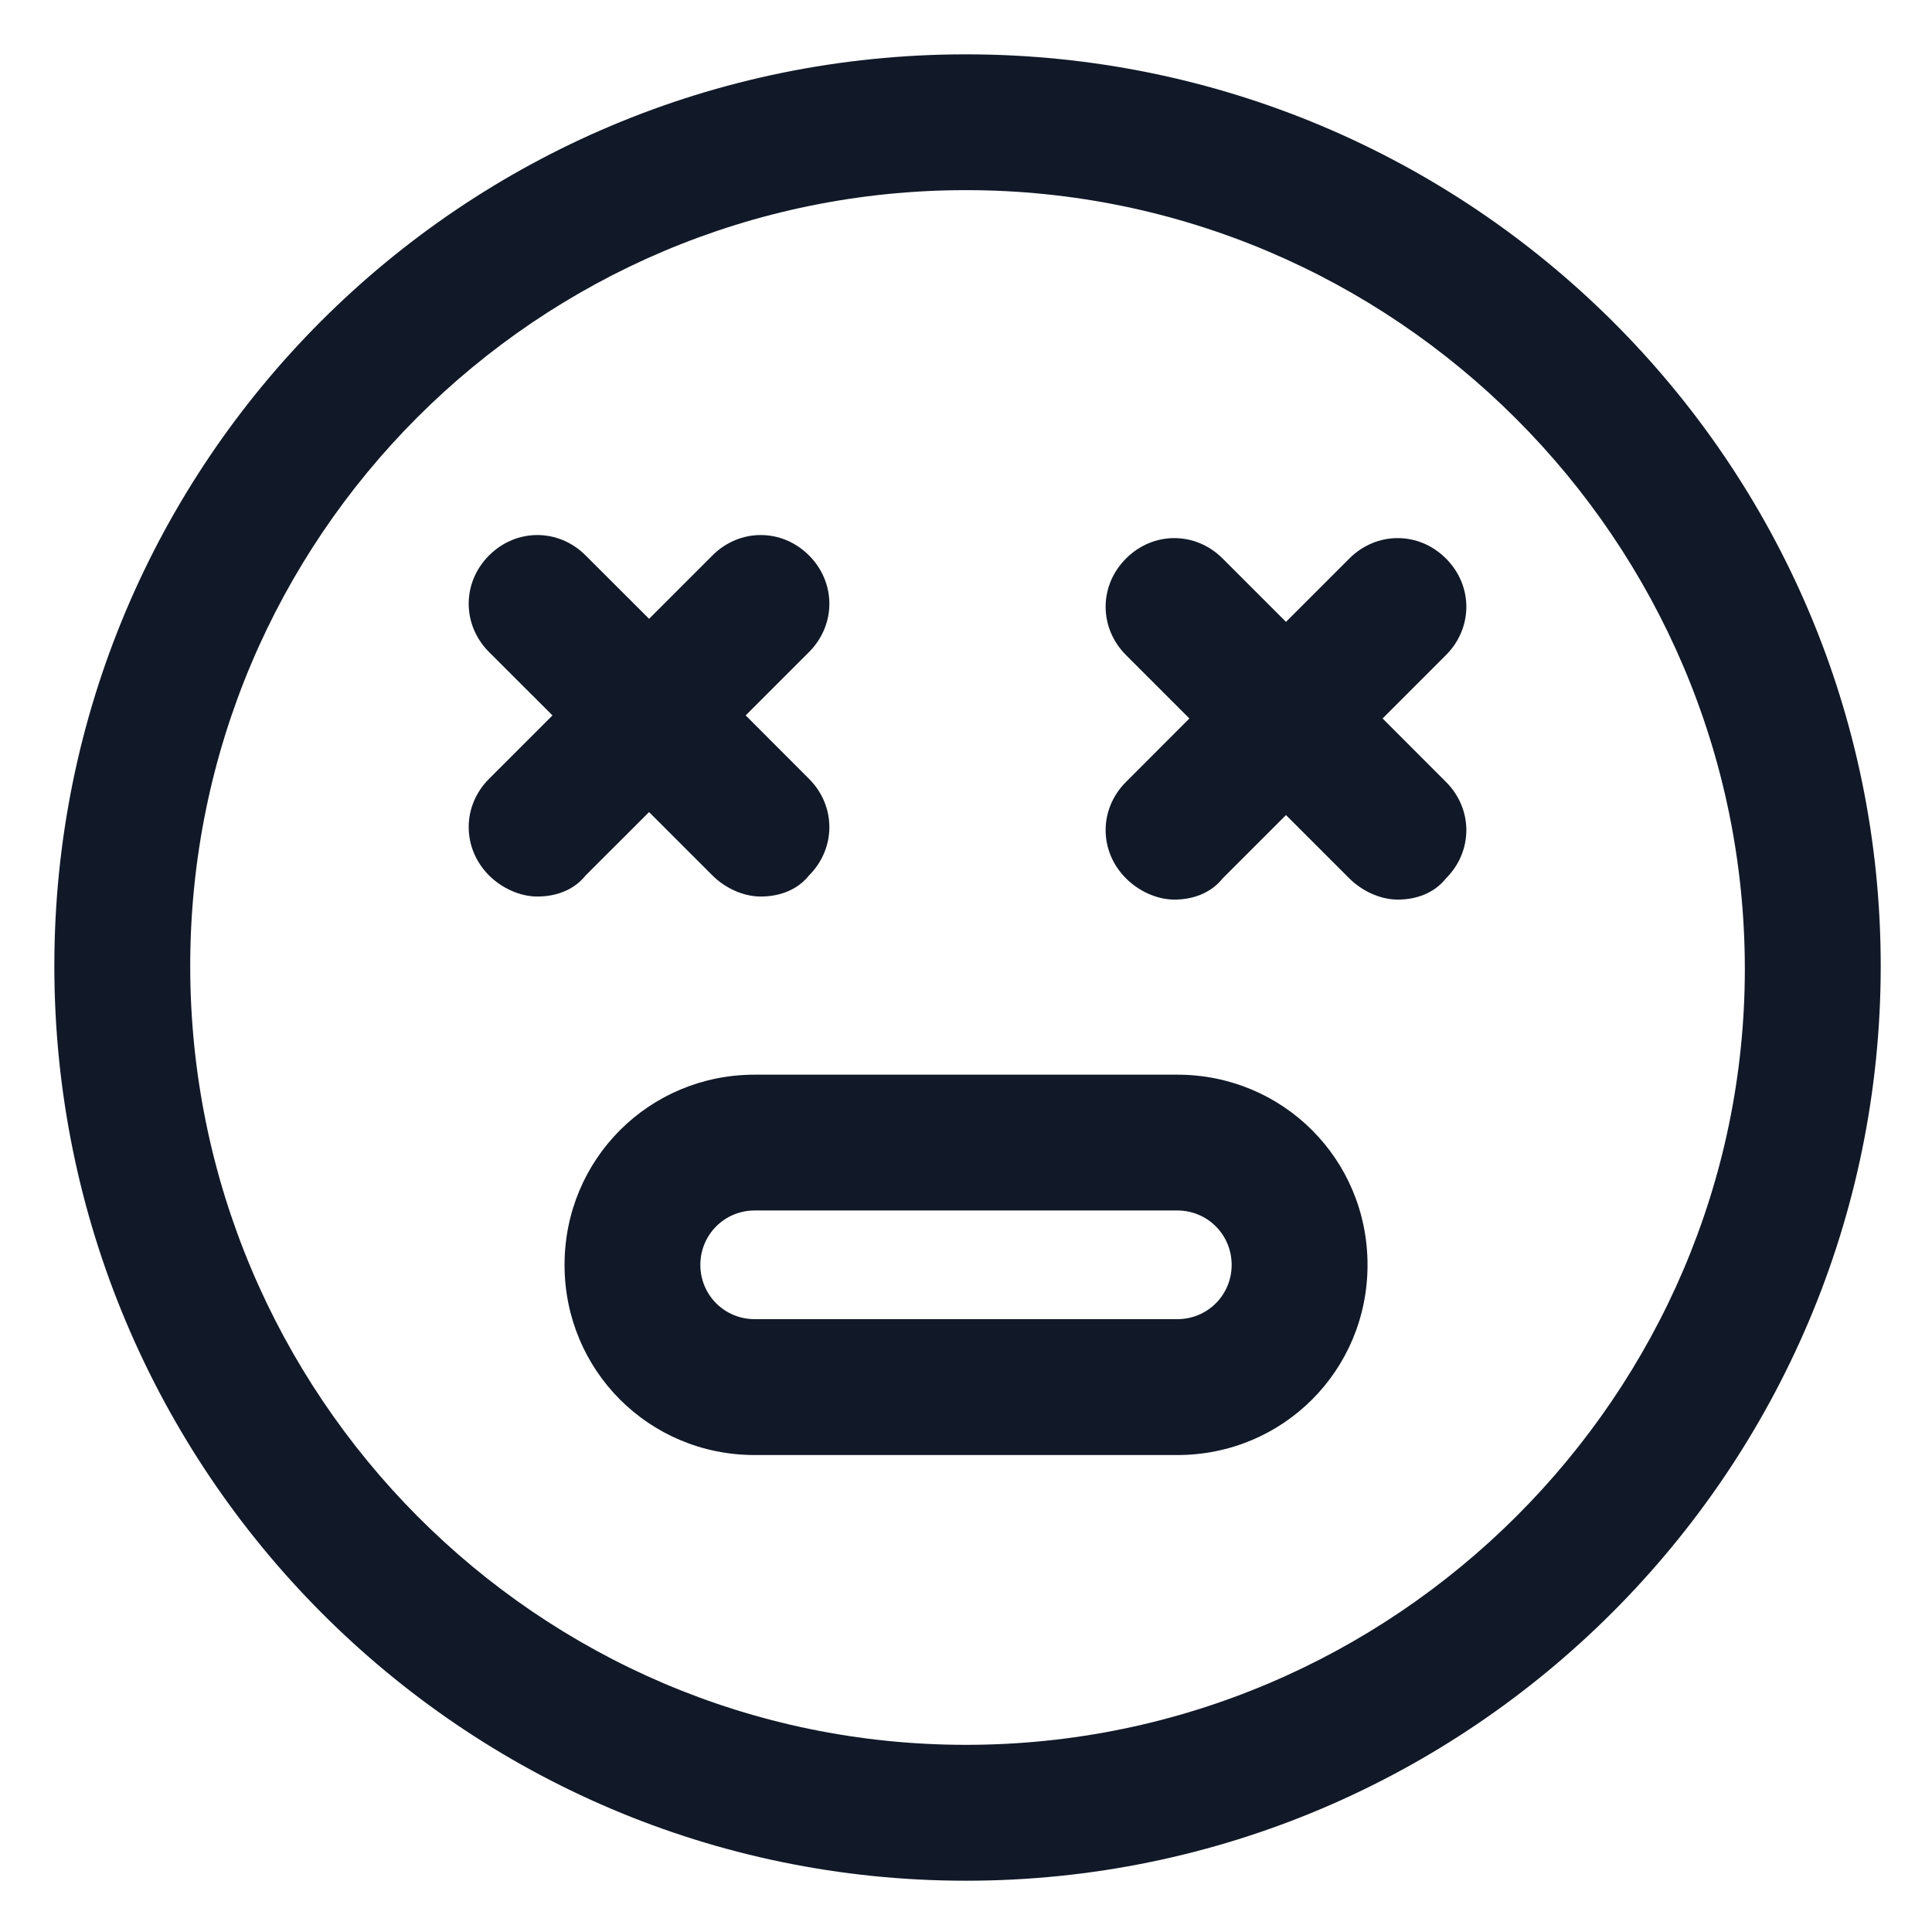 <svg xmlns="http://www.w3.org/2000/svg" width="24" height="24" viewBox="0 0 24 24" fill="none"><g clip-path="url(#clip0_501_48758)"><path d="M12 0.675C5.738 0.675 0.675 5.737 0.675 12C0.675 18.262 5.738 23.363 12 23.363C18.262 23.363 23.363 18.262 23.363 12C23.363 5.737 18.262 0.675 12 0.675ZM12 21.675C6.675 21.675 2.363 17.325 2.363 12C2.363 6.675 6.675 2.362 12 2.362C17.325 2.362 21.675 6.712 21.675 12.037C21.675 17.325 17.325 21.675 12 21.675Z" fill="#111928"></path><path d="M8.063 10.088L8.85 10.875C9 11.025 9.225 11.137 9.45 11.137C9.675 11.137 9.9 11.062 10.05 10.875C10.387 10.537 10.387 10.012 10.05 9.675L9.263 8.887L10.05 8.1C10.387 7.762 10.387 7.237 10.05 6.9C9.713 6.562 9.188 6.562 8.85 6.9L8.063 7.687L7.275 6.9C6.938 6.562 6.413 6.562 6.075 6.9C5.738 7.237 5.738 7.762 6.075 8.1L6.863 8.887L6.075 9.675C5.738 10.012 5.738 10.537 6.075 10.875C6.225 11.025 6.45 11.137 6.675 11.137C6.9 11.137 7.125 11.062 7.275 10.875L8.063 10.088Z" fill="#111928"></path><path d="M17.962 6.938C17.625 6.6 17.1 6.6 16.762 6.938L15.975 7.725L15.188 6.938C14.85 6.6 14.325 6.6 13.988 6.938C13.65 7.275 13.65 7.8 13.988 8.138L14.775 8.925L13.988 9.713C13.65 10.05 13.65 10.575 13.988 10.912C14.137 11.062 14.363 11.175 14.588 11.175C14.812 11.175 15.037 11.1 15.188 10.912L15.975 10.125L16.762 10.912C16.913 11.062 17.137 11.175 17.363 11.175C17.587 11.175 17.812 11.1 17.962 10.912C18.3 10.575 18.3 10.05 17.962 9.713L17.175 8.925L17.962 8.138C18.3 7.8 18.3 7.275 17.962 6.938Z" fill="#111928"></path><path d="M14.625 13.35H9.375C8.063 13.35 7.013 14.4 7.013 15.713C7.013 17.025 8.063 18.075 9.375 18.075H14.625C15.938 18.075 16.988 17.025 16.988 15.713C16.988 14.4 15.938 13.35 14.625 13.35ZM14.625 16.387H9.375C9 16.387 8.7 16.087 8.7 15.713C8.7 15.338 9 15.037 9.375 15.037H14.625C15 15.037 15.3 15.338 15.3 15.713C15.3 16.087 15 16.387 14.625 16.387Z" fill="#111928"></path></g><defs><clipPath id="clip0_501_48758"><rect width="24" height="24" fill="white"></rect></clipPath></defs></svg>